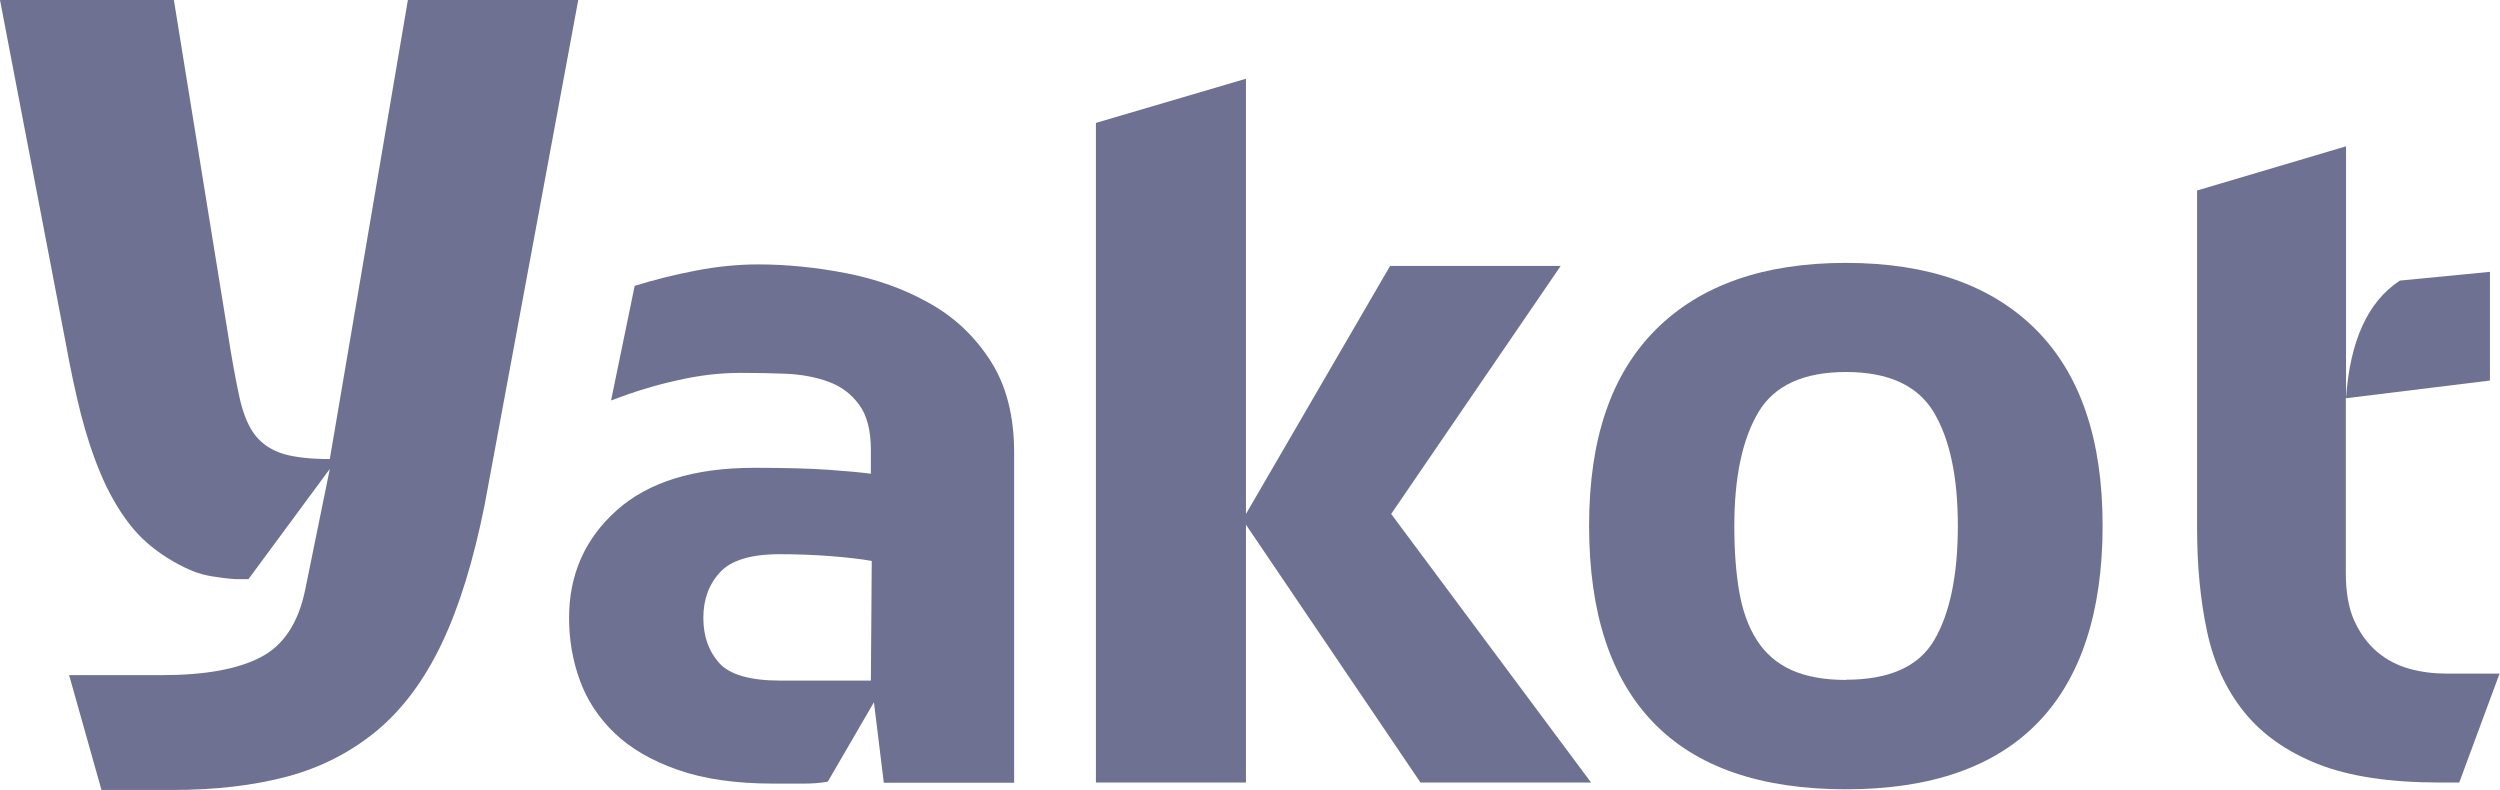 <?xml version="1.0" encoding="UTF-8"?>
<svg xmlns="http://www.w3.org/2000/svg" id="Layer_2" data-name="Layer 2" viewBox="0 0 114.31 36.12">
  <defs>
    <style>
      .cls-1 {
        fill: #6e7191;
      }
    </style>
  </defs>
  <g id="Layer_1-2" data-name="Layer 1">
    <g>
      <path class="cls-1" d="M7.9,36.12h-3.26l-1.48-5.25h4.23c1.97,0,3.48-.27,4.53-.82,1.05-.54,1.73-1.58,2.04-3.11l1.12-5.5-3.72,5.04h-.61c-.41-.03-.76-.08-1.07-.13s-.59-.13-.84-.23c-.26-.1-.57-.25-.94-.46-.82-.48-1.48-1.04-1.99-1.71-.51-.66-.94-1.42-1.3-2.27-.36-.85-.66-1.77-.92-2.78-.25-1-.48-2.08-.69-3.24L0,0h7.95l2.45,15.13c.2,1.29.39,2.32.56,3.08.17.76.42,1.34.74,1.73.32.39.75.66,1.27.82.53.15,1.23.23,2.11.23L18.65,0h7.79l-4.28,23.08c-.51,2.55-1.16,4.66-1.96,6.34-.8,1.68-1.79,3.01-2.98,4-1.19.98-2.56,1.68-4.1,2.09-1.55.41-3.29.61-5.22.61Z"></path>
      <path class="cls-1" d="M40.41,35.78l-.45-3.67-2.11,3.63c-.33.06-.69.09-1.1.09h-1.37c-1.73,0-3.2-.21-4.39-.63-1.2-.42-2.16-.98-2.89-1.68-.73-.7-1.26-1.51-1.59-2.42-.33-.91-.49-1.86-.49-2.85,0-1.97.72-3.61,2.17-4.91,1.45-1.3,3.55-1.95,6.3-1.95,1.4,0,2.53.03,3.38.09.85.06,1.5.12,1.95.18v-1.08c0-.9-.18-1.59-.54-2.08-.36-.49-.83-.84-1.41-1.05-.58-.21-1.23-.33-1.93-.36-.7-.03-1.4-.04-2.08-.04-.93,0-1.89.11-2.89.34-1,.22-2.01.53-3.03.92l1.08-5.24c.87-.27,1.78-.5,2.76-.69.97-.19,1.93-.29,2.89-.29,1.28,0,2.62.13,4.01.4,1.39.27,2.66.72,3.81,1.37,1.15.64,2.08,1.52,2.8,2.64.72,1.12,1.08,2.52,1.08,4.19v15.1h-5.96ZM32.16,28.25c0,.84.24,1.52.72,2.06.48.54,1.42.81,2.82.81h4.12l.04-5.47c-.48-.09-1.1-.16-1.86-.22-.76-.06-1.55-.09-2.35-.09-1.32,0-2.23.28-2.73.83-.51.55-.76,1.25-.76,2.08Z"></path>
      <path class="cls-1" d="M56.97,23.99v11.79h-6.86V5.62l6.86-2.02v19.9l6.59-11.34h7.8l-7.75,11.34,9.14,12.28h-7.8l-7.98-11.79Z"></path>
      <path class="cls-1" d="M84.41,36.09c-3.91,0-6.85-1.02-8.81-3.05-1.96-2.03-2.94-5.03-2.94-9.01s1.02-6.93,3.05-8.96,4.93-3.05,8.69-3.05,6.66,1.02,8.69,3.05c2.03,2.03,3.05,5.02,3.05,8.96s-.99,6.98-2.96,9.01c-1.97,2.03-4.9,3.05-8.78,3.05ZM84.41,31.08c1.97,0,3.32-.6,4.03-1.81s1.08-2.95,1.08-5.22-.37-3.97-1.1-5.2c-.73-1.22-2.07-1.84-4.01-1.84s-3.28.61-4.01,1.84c-.73,1.23-1.1,2.96-1.1,5.2,0,1.11.07,2.1.22,2.98.15.88.42,1.63.81,2.24.39.61.92,1.07,1.59,1.37.67.3,1.5.45,2.49.45Z"></path>
      <path class="cls-1" d="M112.47,35.78h-.9c-2.3,0-4.17-.28-5.6-.85-1.43-.57-2.56-1.37-3.38-2.4-.82-1.03-1.38-2.26-1.68-3.68-.3-1.42-.45-2.98-.45-4.68v-15.46l6.81-2.02v11.52c.18-2.63,1-4.42,2.46-5.38l4.12-.4v4.97l-6.59.81v7.98c0,.9.13,1.64.4,2.22.27.58.62,1.05,1.05,1.41.43.36.92.61,1.46.76.54.15,1.11.22,1.7.22h2.42l-1.84,4.97Z"></path>
    </g>
  </g>
</svg>
